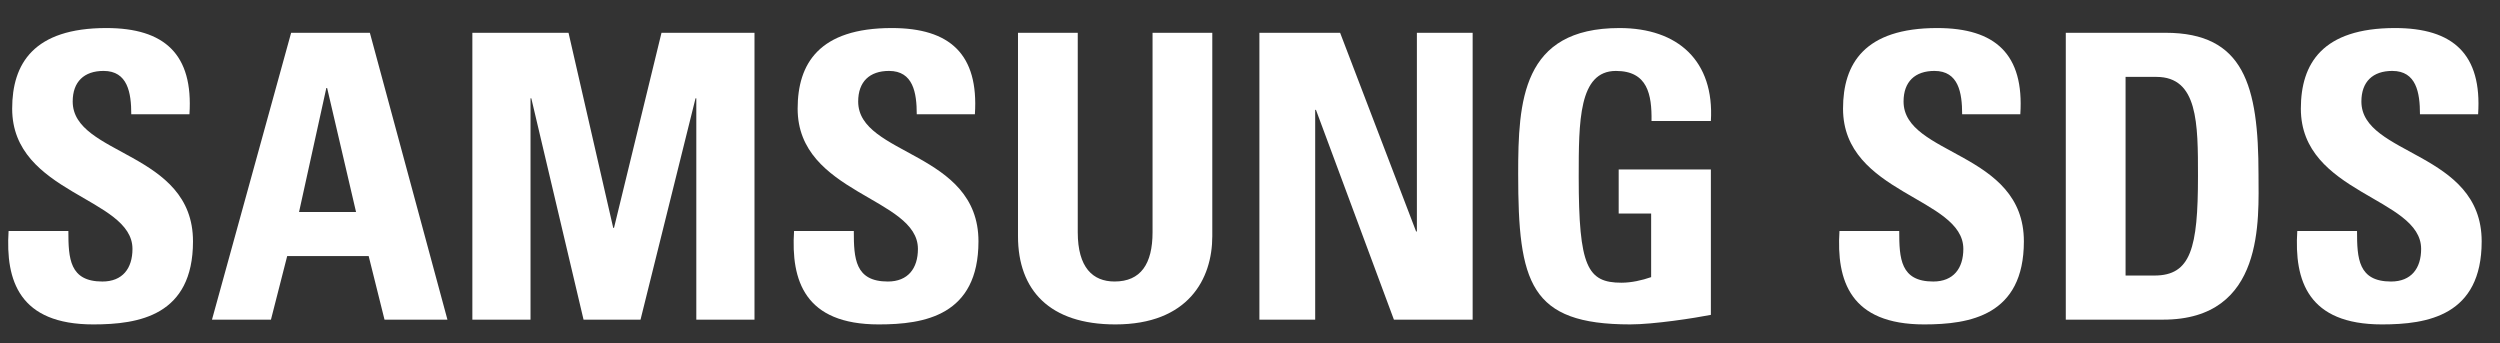 <svg width="408" height="56" xmlns="http://www.w3.org/2000/svg" xmlns:xlink="http://www.w3.org/1999/xlink" xml:space="preserve" overflow="hidden"><rect width="100%" height="100%" fill="#333333" stroke="none"/><defs><clipPath id="clip0"><rect x="616" y="160" width="408" height="56"/></clipPath></defs><g clip-path="url(#clip0)" transform="translate(-616 -160)"><path d="M24.412 432.592C12.336 432.592 10.074 425.486 10.59 417.41L20.346 417.41C20.346 421.871 20.536 425.62 25.899 425.62 29.192 425.62 30.807 423.483 30.807 420.318 30.807 411.925 11.174 411.407 11.174 397.522 11.174 390.224 14.663 384.417 26.543 384.417 36.039 384.417 40.75 388.677 40.106 398.428L30.611 398.428C30.611 394.94 30.032 391.387 26.09 391.387 22.926 391.387 21.052 393.129 21.052 396.362 21.052 405.209 40.685 404.432 40.685 419.091 40.685 431.165 31.839 432.592 24.412 432.592" fill="#FFFFFF" transform="matrix(1 0 0 1.004 606.812 -221.378)"/><path d="M43.783 431.817 56.7 385.191 69.551 385.191 82.21 431.817 71.941 431.817 69.356 421.485 56.057 421.485 53.407 431.817 43.783 431.817ZM62.576 394.164 62.446 394.164 57.993 414.315 67.294 414.315 62.576 394.164Z" fill="#FFFFFF" transform="matrix(1 0 0 1.004 606.812 -221.378)"/><path d="M86.277 431.817 86.277 385.189 101.971 385.189 109.265 416.898 109.394 416.898 117.144 385.189 132.321 385.189 132.321 431.817 122.826 431.817 122.826 395.847 122.697 395.847 113.722 431.817 104.423 431.817 95.899 395.847 95.769 395.847 95.769 431.817Z" fill="#FFFFFF" transform="matrix(1 0 0 1.004 606.812 -221.378)"/><path d="M152.598 432.592C140.518 432.592 138.258 425.486 138.778 417.41L148.529 417.41C148.529 421.871 148.721 425.62 154.082 425.62 157.375 425.62 158.993 423.483 158.993 420.318 158.993 411.925 139.363 411.407 139.363 397.522 139.363 390.224 142.846 384.417 154.726 384.417 164.223 384.417 168.934 388.677 168.29 398.428L158.802 398.428C158.802 394.94 158.218 391.387 154.276 391.387 151.112 391.387 149.243 393.129 149.243 396.362 149.243 405.209 168.874 404.432 168.874 419.091 168.871 431.165 160.025 432.592 152.598 432.592" fill="#FFFFFF" transform="matrix(1 0 0 1.004 606.812 -221.378)"/><path d="M207.034 385.189 207.034 418.253C207.034 425.229 203.096 432.592 191.212 432.592 180.494 432.592 175.325 427.038 175.325 418.253L175.325 385.189 185.077 385.189 185.077 417.607C185.077 423.355 187.535 425.617 191.087 425.617 195.346 425.617 197.284 422.771 197.284 417.607L197.284 385.189 207.034 385.189Z" fill="#FFFFFF" transform="matrix(1 0 0 1.004 606.812 -221.378)"/><path d="M214.722 431.817 214.722 385.189 227.895 385.189 240.293 417.479 240.424 417.479 240.424 385.189 249.524 385.189 249.524 431.817 236.674 431.817 223.953 397.719 223.826 397.719 223.826 431.817Z" fill="#FFFFFF" transform="matrix(1 0 0 1.004 606.812 -221.378)"/><path d="M278.717 399.526C278.779 395.198 278.068 391.389 272.906 391.389 266.834 391.389 266.834 399.592 266.834 408.635 266.834 423.227 268.258 425.813 273.812 425.813 275.424 425.813 277.168 425.423 278.654 424.907L278.654 414.572 273.357 414.572 273.357 407.405 288.403 407.405 288.403 431.04C285.759 431.558 279.104 432.59 275.23 432.59 258.828 432.59 256.954 425.811 256.954 408.115 256.954 396.363 257.537 384.417 273.49 384.417 283.047 384.417 288.984 389.772 288.403 399.524L278.717 399.524Z" fill="#FFFFFF" transform="matrix(1 0 0 1.004 606.812 -221.378)"/><path d="M323.21 432.592C311.133 432.592 308.872 425.486 309.389 417.41L319.142 417.41C319.142 421.871 319.333 425.62 324.694 425.62 327.988 425.62 329.605 423.483 329.605 420.318 329.605 411.925 309.971 411.407 309.971 397.522 309.971 390.224 313.459 384.417 325.342 384.417 334.837 384.417 339.548 388.677 338.903 398.428L329.41 398.428C329.41 394.94 328.829 391.387 324.889 391.387 321.725 391.387 319.849 393.129 319.849 396.362 319.849 405.209 339.485 404.432 339.485 419.091 339.484 431.165 330.638 432.592 323.21 432.592" fill="#FFFFFF" transform="matrix(1 0 0 1.004 606.812 -221.378)"/><path d="M346.325 385.188 362.6 385.188C375.387 385.188 377.777 393.714 377.777 408.246 377.777 415.412 378.875 431.817 362.213 431.817L346.325 431.817 346.325 385.188ZM356.079 424.646 360.793 424.646C366.734 424.646 367.899 420.191 367.899 408.504 367.899 399.914 367.899 392.358 361.114 392.358L356.081 392.358 356.081 424.646Z" fill="#FFFFFF" transform="matrix(1 0 0 1.004 606.812 -221.378)"/><path d="M397.924 432.592C385.849 432.592 383.59 425.486 384.104 417.41L393.855 417.41C393.855 421.871 394.052 425.62 399.408 425.62 402.701 425.62 404.317 423.483 404.317 420.318 404.317 411.925 384.687 411.407 384.687 397.522 384.687 390.224 388.173 384.417 400.058 384.417 409.551 384.417 414.265 388.677 413.617 398.428L404.126 398.428C404.126 394.94 403.544 391.387 399.606 391.387 396.442 391.387 394.567 393.129 394.567 396.362 394.567 405.209 414.197 404.432 414.197 419.091 414.197 431.165 405.35 432.592 397.924 432.592" fill="#FFFFFF" transform="matrix(1 0 0 1.004 606.812 -221.378)"/><path d="M804.903 380.507C800.475 355.13 724.229 347.216 634.588 362.817 596.934 369.376 562.942 379.046 536.472 389.926 540.536 390.023 543.554 390.952 545.379 392.774 546.815 394.212 547.543 396.179 547.543 398.631L547.543 401.156 538.753 401.156 538.753 398.929C538.753 397.072 537.645 395.928 535.674 395.928 534.018 395.928 532.997 396.672 532.674 398.146 532.584 398.555 532.557 399.257 532.713 399.902 533.655 403.746 546.702 406.129 548.13 413.228 548.311 414.147 548.558 416.097 548.164 418.895 547.347 424.613 542.33 426.828 535.925 426.828 526.987 426.828 523.361 422.588 523.361 416.764L523.366 413.996 532.787 413.996 532.792 417.433C532.792 419.368 534.202 420.441 536.113 420.441 537.924 420.441 538.982 419.705 539.354 418.215 539.52 417.525 539.599 416.522 539.284 415.736 537.538 411.364 525.349 409.322 523.853 402.252 523.521 400.656 523.497 399.306 523.77 397.593 523.916 396.664 524.208 395.873 524.546 395.151 495.18 408.879 478.007 423.989 480.275 437.041 484.701 462.408 560.945 470.329 650.584 454.71 689.992 447.854 725.412 437.591 752.379 426.08 751.985 426.099 751.616 426.143 751.206 426.143 745.068 426.143 739.596 423.85 739.022 417.574 738.925 416.435 738.902 415.962 738.902 415.303L738.902 400.889C738.902 400.271 738.979 399.185 739.048 398.615 739.779 392.555 744.565 390.047 751.214 390.047 756.35 390.047 762.65 391.531 763.345 398.624 763.435 399.505 763.428 400.453 763.425 400.77L763.425 400.781 763.425 402.134 754.544 402.134 754.544 400.111 754.544 400.102C754.544 400.058 754.535 399.304 754.439 398.825 754.289 398.099 753.675 396.422 751.137 396.422 748.643 396.422 747.999 398.106 747.831 398.83 747.739 399.219 747.697 399.796 747.697 400.422L747.697 416.088C747.688 416.639 747.719 417.057 747.767 417.377 747.818 417.618 748.265 419.775 751.171 419.775 754.06 419.775 754.498 417.618 754.544 417.377 754.617 416.948 754.629 416.448 754.621 416.088L754.621 411.237 751.131 411.237 751.131 406.013 763.486 406.013 763.486 415.309C763.486 415.943 763.47 416.418 763.365 417.574 763.213 419.22 762.696 420.607 761.887 421.806 790.493 408.23 807.139 393.363 804.903 380.507M572.454 425.485 567.952 394.922 567.8 394.922 563.188 425.485 553.708 425.485 560.074 390.97 575.538 390.97 581.879 425.485 572.454 425.485ZM618.046 425.485 617.836 395.512 617.686 395.512 612.103 425.485 603.216 425.485 597.665 395.512 597.508 395.512 597.298 425.485 588.488 425.485 589.251 390.97 603.426 390.97 607.556 416.604 607.76 416.604 611.895 390.97 626.07 390.97 626.822 425.485 618.046 425.485ZM659.547 418.789C658.606 425.477 652.055 426.644 647.424 426.644 639.745 426.644 634.991 423.366 634.991 416.673L634.991 413.947 644.304 413.947 644.312 417.349C644.312 419.192 645.608 420.316 647.614 420.316 649.407 420.316 650.46 419.599 650.823 418.126 650.988 417.431 651.061 416.433 650.758 415.667 649.049 411.383 636.948 409.282 635.481 402.314 635.142 400.742 635.126 399.399 635.393 397.708 636.422 391.395 642.482 390.08 647.36 390.08 651.711 390.08 654.891 391.037 656.794 392.943 658.207 394.353 658.929 396.309 658.929 398.735L658.929 401.223 650.226 401.223 650.226 399.025C650.226 397.146 649.057 396.058 647.177 396.058 645.513 396.058 644.514 396.799 644.181 398.249 644.115 398.562 644.052 399.275 644.227 399.986 645.156 403.814 658.095 406.152 659.51 413.179 659.694 414.082 659.939 416.008 659.547 418.789M691.802 415.655C691.804 416.307 691.742 417.598 691.71 417.93 691.178 423.609 687.114 426.5 679.658 426.5 672.165 426.5 668.103 423.609 667.571 417.93 667.536 417.598 667.467 416.307 667.487 415.662L667.487 390.969 676.388 390.969 676.388 416.448C676.386 417.013 676.415 417.433 676.47 417.728 676.575 418.293 677.151 420.135 679.658 420.135 682.16 420.135 682.728 418.293 682.84 417.736 682.896 417.433 682.917 416.988 682.917 416.448L682.917 390.969 691.804 390.969 691.804 415.655ZM730.171 425.129 717.776 425.129 709.459 397.793 709.311 397.793 709.773 425.129 701.149 425.129 701.149 390.972 714.051 390.972 721.741 417.23 721.926 417.23 721.47 390.972 730.172 390.972 730.172 425.129Z" fill="#FFFFFF" transform="matrix(1 0 0 1.004 606.812 -221.378)"/></g></svg>
